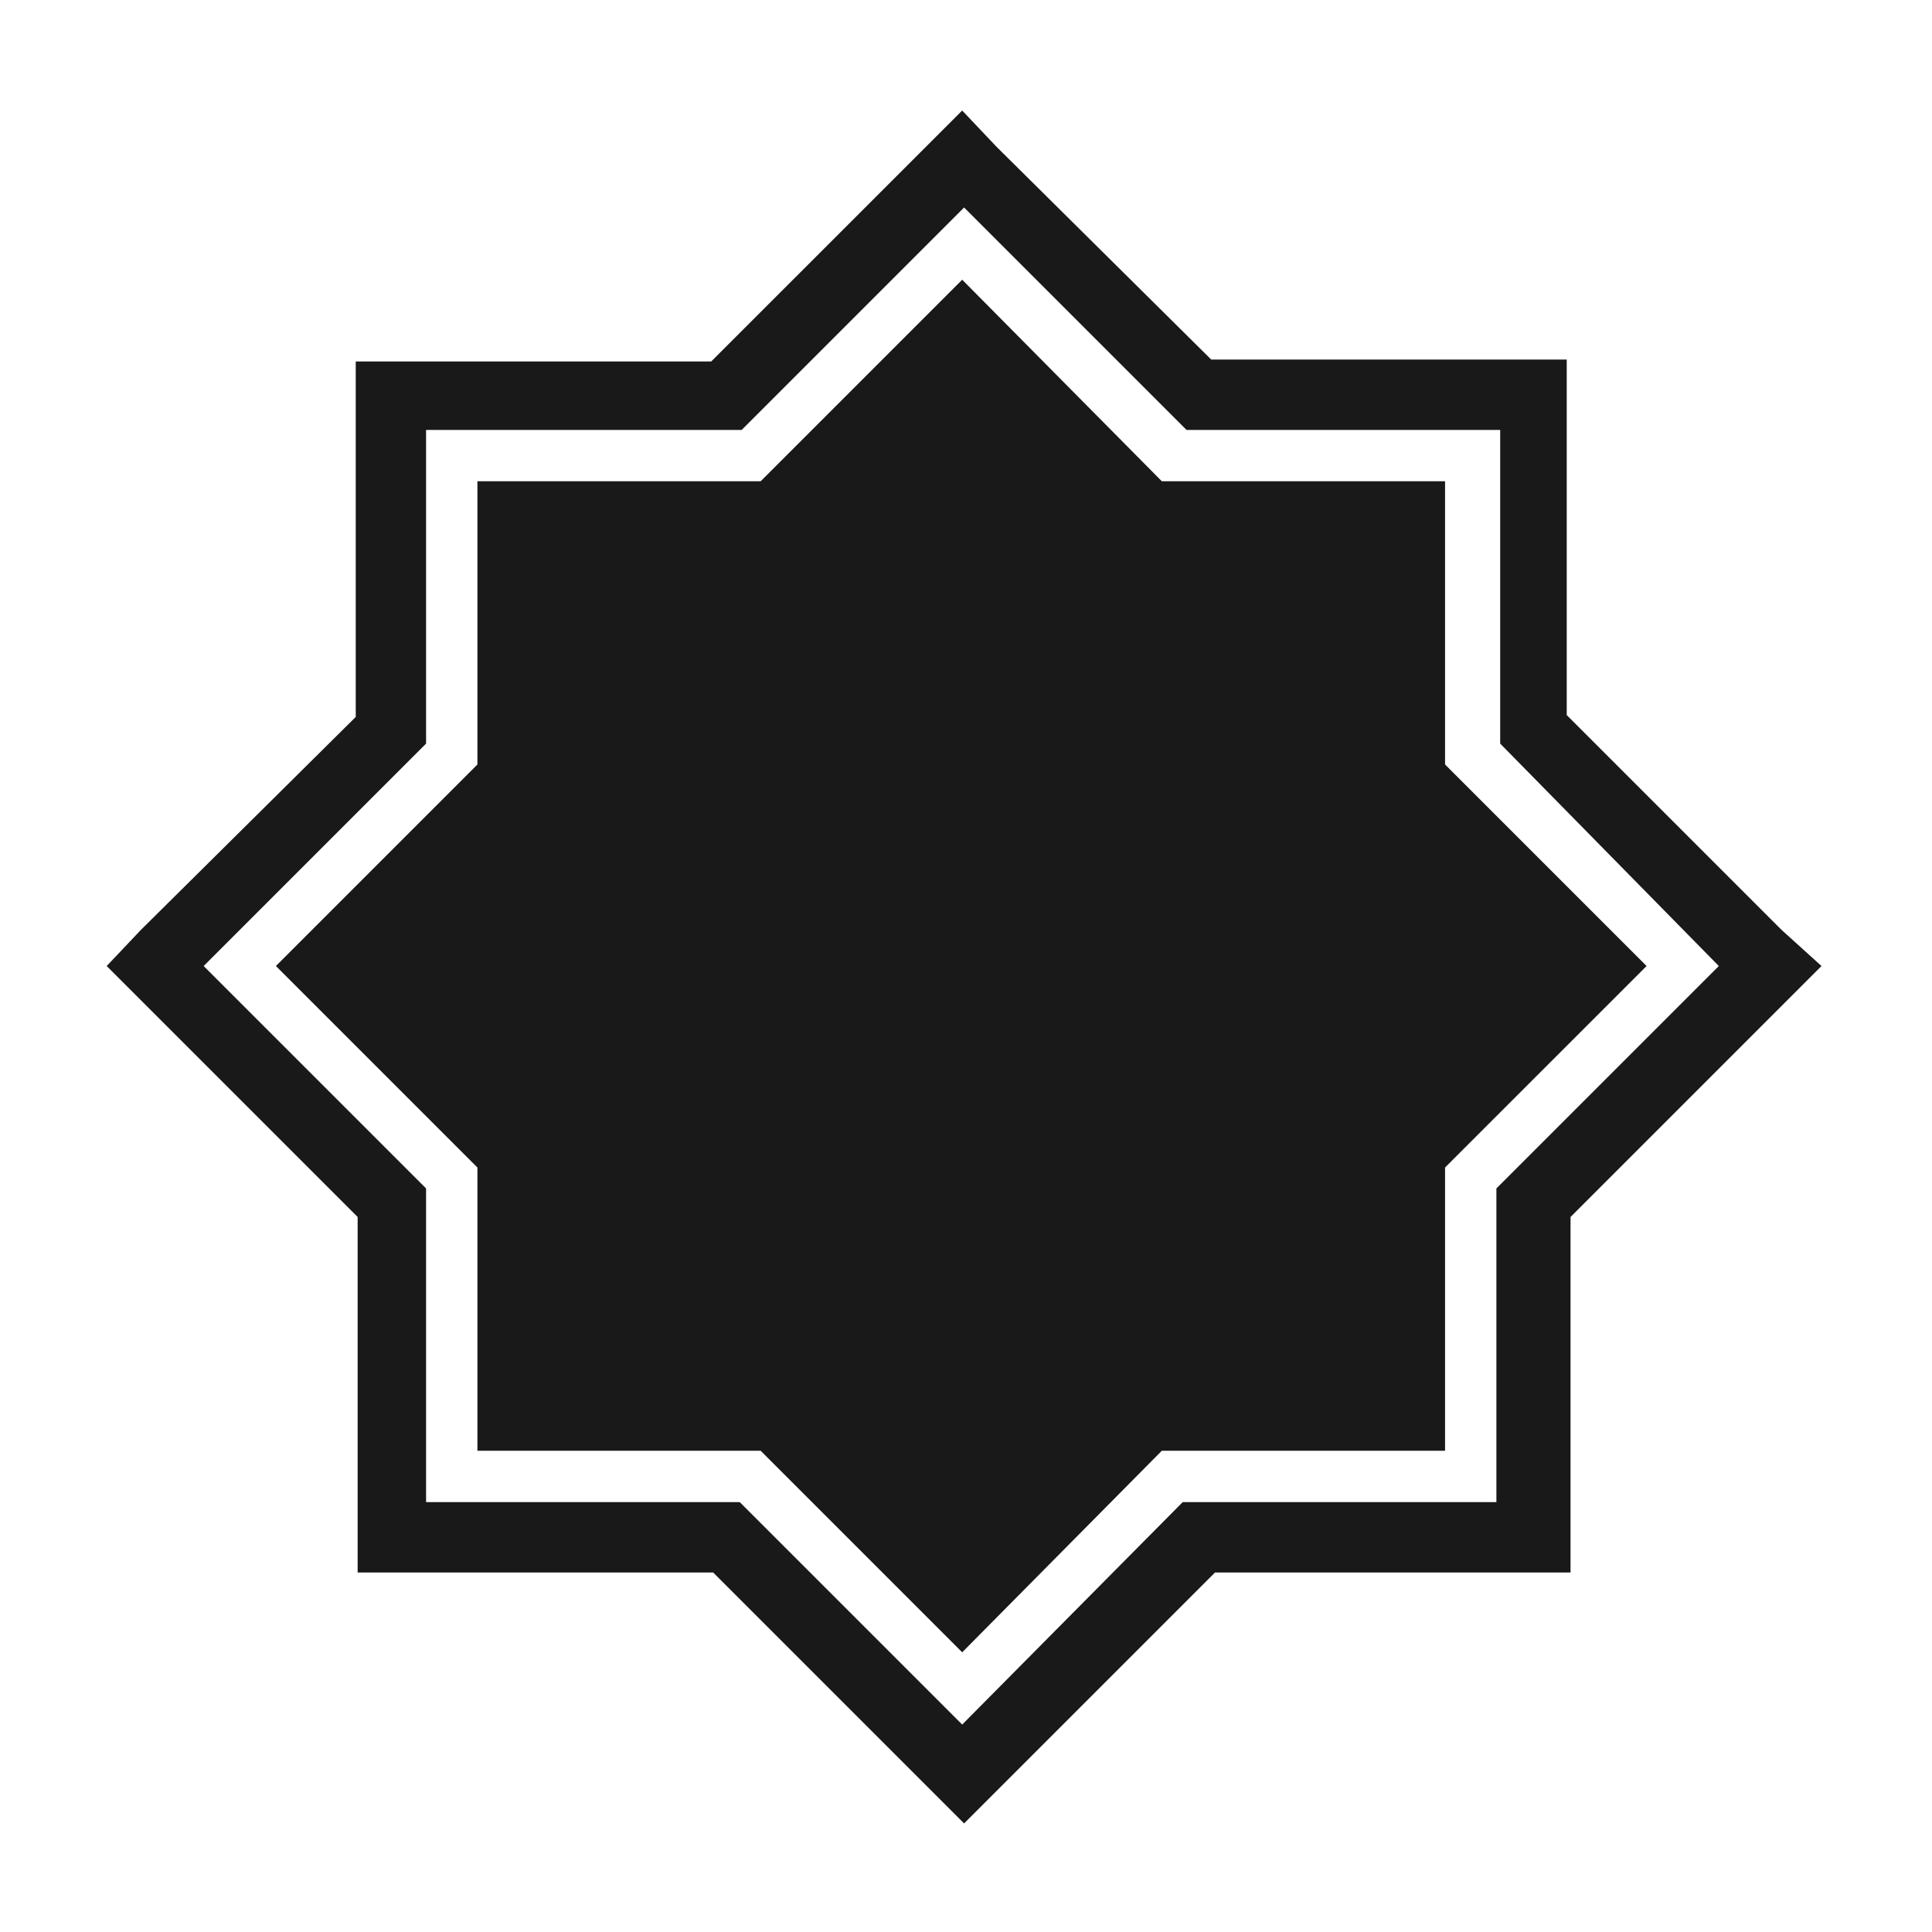 <?xml version="1.0" encoding="UTF-8"?>
<!-- Uploaded to: SVG Repo, www.svgrepo.com, Generator: SVG Repo Mixer Tools -->
<svg width="800px" height="800px" version="1.1" viewBox="144 144 512 512" xmlns="http://www.w3.org/2000/svg">
 <g fill="#191919">
  <path d="m616.13 390.43-56.93-56.93v-94.211h-94.211l-56.934-56.43-9.066-9.57-9.574 9.574-56.93 56.926h-94.211v94.211l-56.934 56.43-9.066 9.574 66.504 66.504v94.211h94.211l66.504 66.504 66.504-66.504h94.211v-94.211l66.504-66.504zm-75.57 68.52v83.129h-83.133l-58.438 58.945-58.945-58.945h-83.129v-83.133l-58.945-58.941 58.945-58.945v-83.129h83.633l58.945-58.945 58.945 58.945h83.129v83.129l57.938 58.945z"/>
  <path d="m451.89 271.53-52.898-53.402-53.406 53.402h-75.066v75.066l-53.402 53.406 53.402 53.402v75.066h75.066l53.406 53.406 52.898-53.406h75.066v-75.066l53.406-53.402-53.406-53.406v-75.066"/>
 </g>
</svg>
